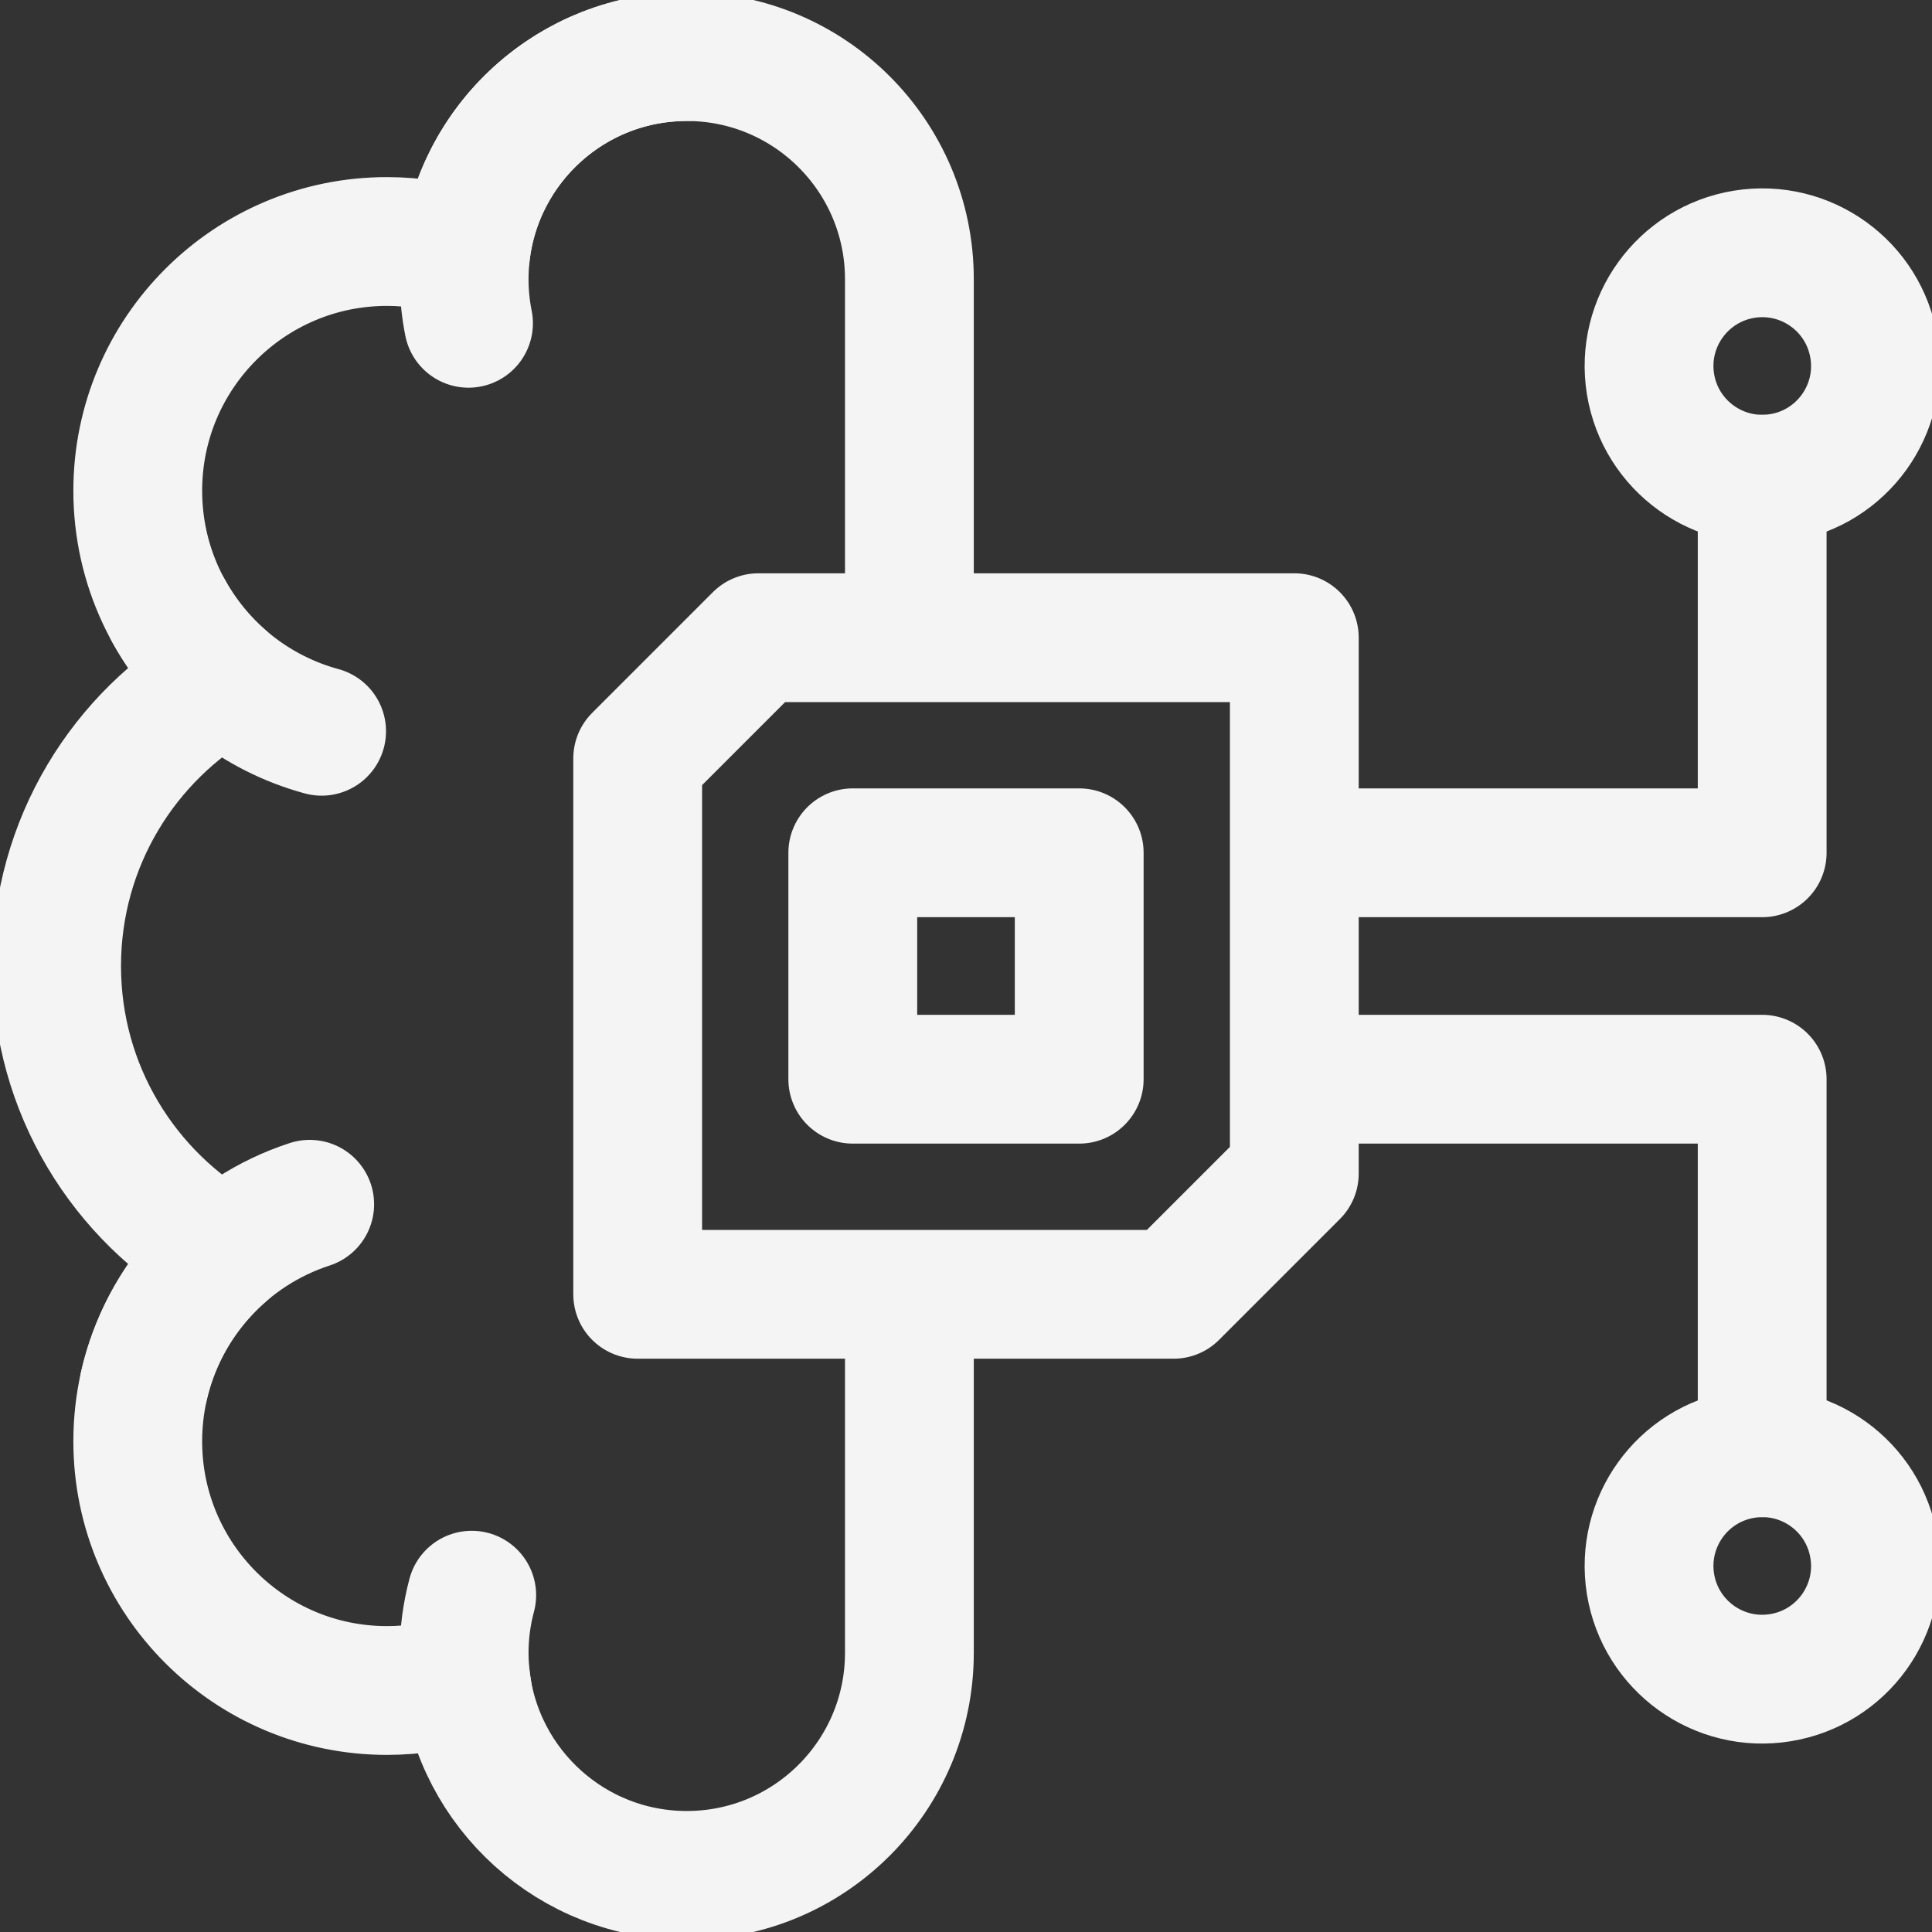<svg width="30" height="30" viewBox="0 0 30 30" fill="none" xmlns="http://www.w3.org/2000/svg">
<rect x="0" y="0" width="30" height="30" fill="#333333" stroke="none"/>
<g clip-path="url(#clip0_1179_7136)">
<path d="M14.121 9.785C14.121 7.963 14.121 6.145 14.121 4.336C14.121 2.427 12.573 0.879 10.664 0.879C8.886 0.879 7.423 2.221 7.229 3.946C6.845 3.819 6.435 3.75 6.009 3.75C3.872 3.75 2.139 5.483 2.139 7.62C2.139 8.787 2.655 9.834 3.472 10.543C1.923 11.425 0.879 13.091 0.879 15C0.879 16.91 1.923 18.575 3.472 19.457C2.655 20.166 2.139 21.213 2.139 22.38C2.139 24.517 3.872 26.25 6.009 26.25C6.435 26.25 6.845 26.181 7.229 26.054C7.423 27.779 8.886 29.121 10.664 29.121C12.573 29.121 14.121 27.573 14.121 25.664C14.121 23.897 14.121 22.117 14.121 20.332" stroke="#F4F4F4" stroke-width="2" stroke-miterlimit="22.926" stroke-linecap="round" stroke-linejoin="round"/>
<path d="M4.994 11.355C3.983 11.08 3.127 10.408 2.621 9.491" stroke="#F4F4F4" stroke-width="2" stroke-miterlimit="22.926" stroke-linecap="round" stroke-linejoin="round"/>
<path d="M7.275 5.02C7.23 4.795 7.207 4.566 7.207 4.336C7.207 2.427 8.755 0.879 10.664 0.879" stroke="#F4F4F4" stroke-width="2" stroke-miterlimit="22.926" stroke-linecap="round" stroke-linejoin="round"/>
<path d="M4.809 18.7C3.514 19.122 2.536 20.194 2.234 21.522" stroke="#F4F4F4" stroke-width="2" stroke-miterlimit="22.926" stroke-linecap="round" stroke-linejoin="round"/>
<path d="M7.325 24.77C7.247 25.062 7.207 25.362 7.207 25.664C7.207 25.871 7.226 26.078 7.263 26.282" stroke="#F4F4F4" stroke-width="2" stroke-miterlimit="22.926" stroke-linecap="round" stroke-linejoin="round"/>
<path fill-rule="evenodd" clip-rule="evenodd" d="M11.777 9.902H20.098V18.223L18.223 20.098H9.902V11.777L11.777 9.902Z" stroke="#F4F4F4" stroke-width="2" stroke-miterlimit="22.926" stroke-linecap="round" stroke-linejoin="round"/>
<path d="M27.646 7.418C28.604 7.263 29.255 6.36 29.099 5.402C28.944 4.443 28.041 3.793 27.083 3.948C26.125 4.104 25.474 5.007 25.629 5.965C25.785 6.923 26.688 7.574 27.646 7.418Z" stroke="#F4F4F4" stroke-width="2" stroke-miterlimit="22.926" stroke-linecap="round" stroke-linejoin="round"/>
<path d="M27.363 7.441V13.242H20.449" stroke="#F4F4F4" stroke-width="2" stroke-miterlimit="22.926" stroke-linecap="round" stroke-linejoin="round"/>
<path d="M27.646 26.051C28.604 25.896 29.255 24.993 29.099 24.035C28.944 23.076 28.041 22.425 27.083 22.581C26.125 22.736 25.474 23.639 25.629 24.598C25.785 25.556 26.688 26.207 27.646 26.051Z" stroke="#F4F4F4" stroke-width="2" stroke-miterlimit="22.926" stroke-linecap="round" stroke-linejoin="round"/>
<path d="M27.363 22.558V16.758H20.449" stroke="#F4F4F4" stroke-width="2" stroke-miterlimit="22.926" stroke-linecap="round" stroke-linejoin="round"/>
<path d="M16.758 13.242H13.242V16.758H16.758V13.242Z" stroke="#F4F4F4" stroke-width="2" stroke-miterlimit="22.926" stroke-linecap="round" stroke-linejoin="round"/>
</g>
<defs>
<clipPath id="clip0_1179_7136">
<rect width="30" height="30" fill="white"/>
</clipPath>
</defs>
</svg>
